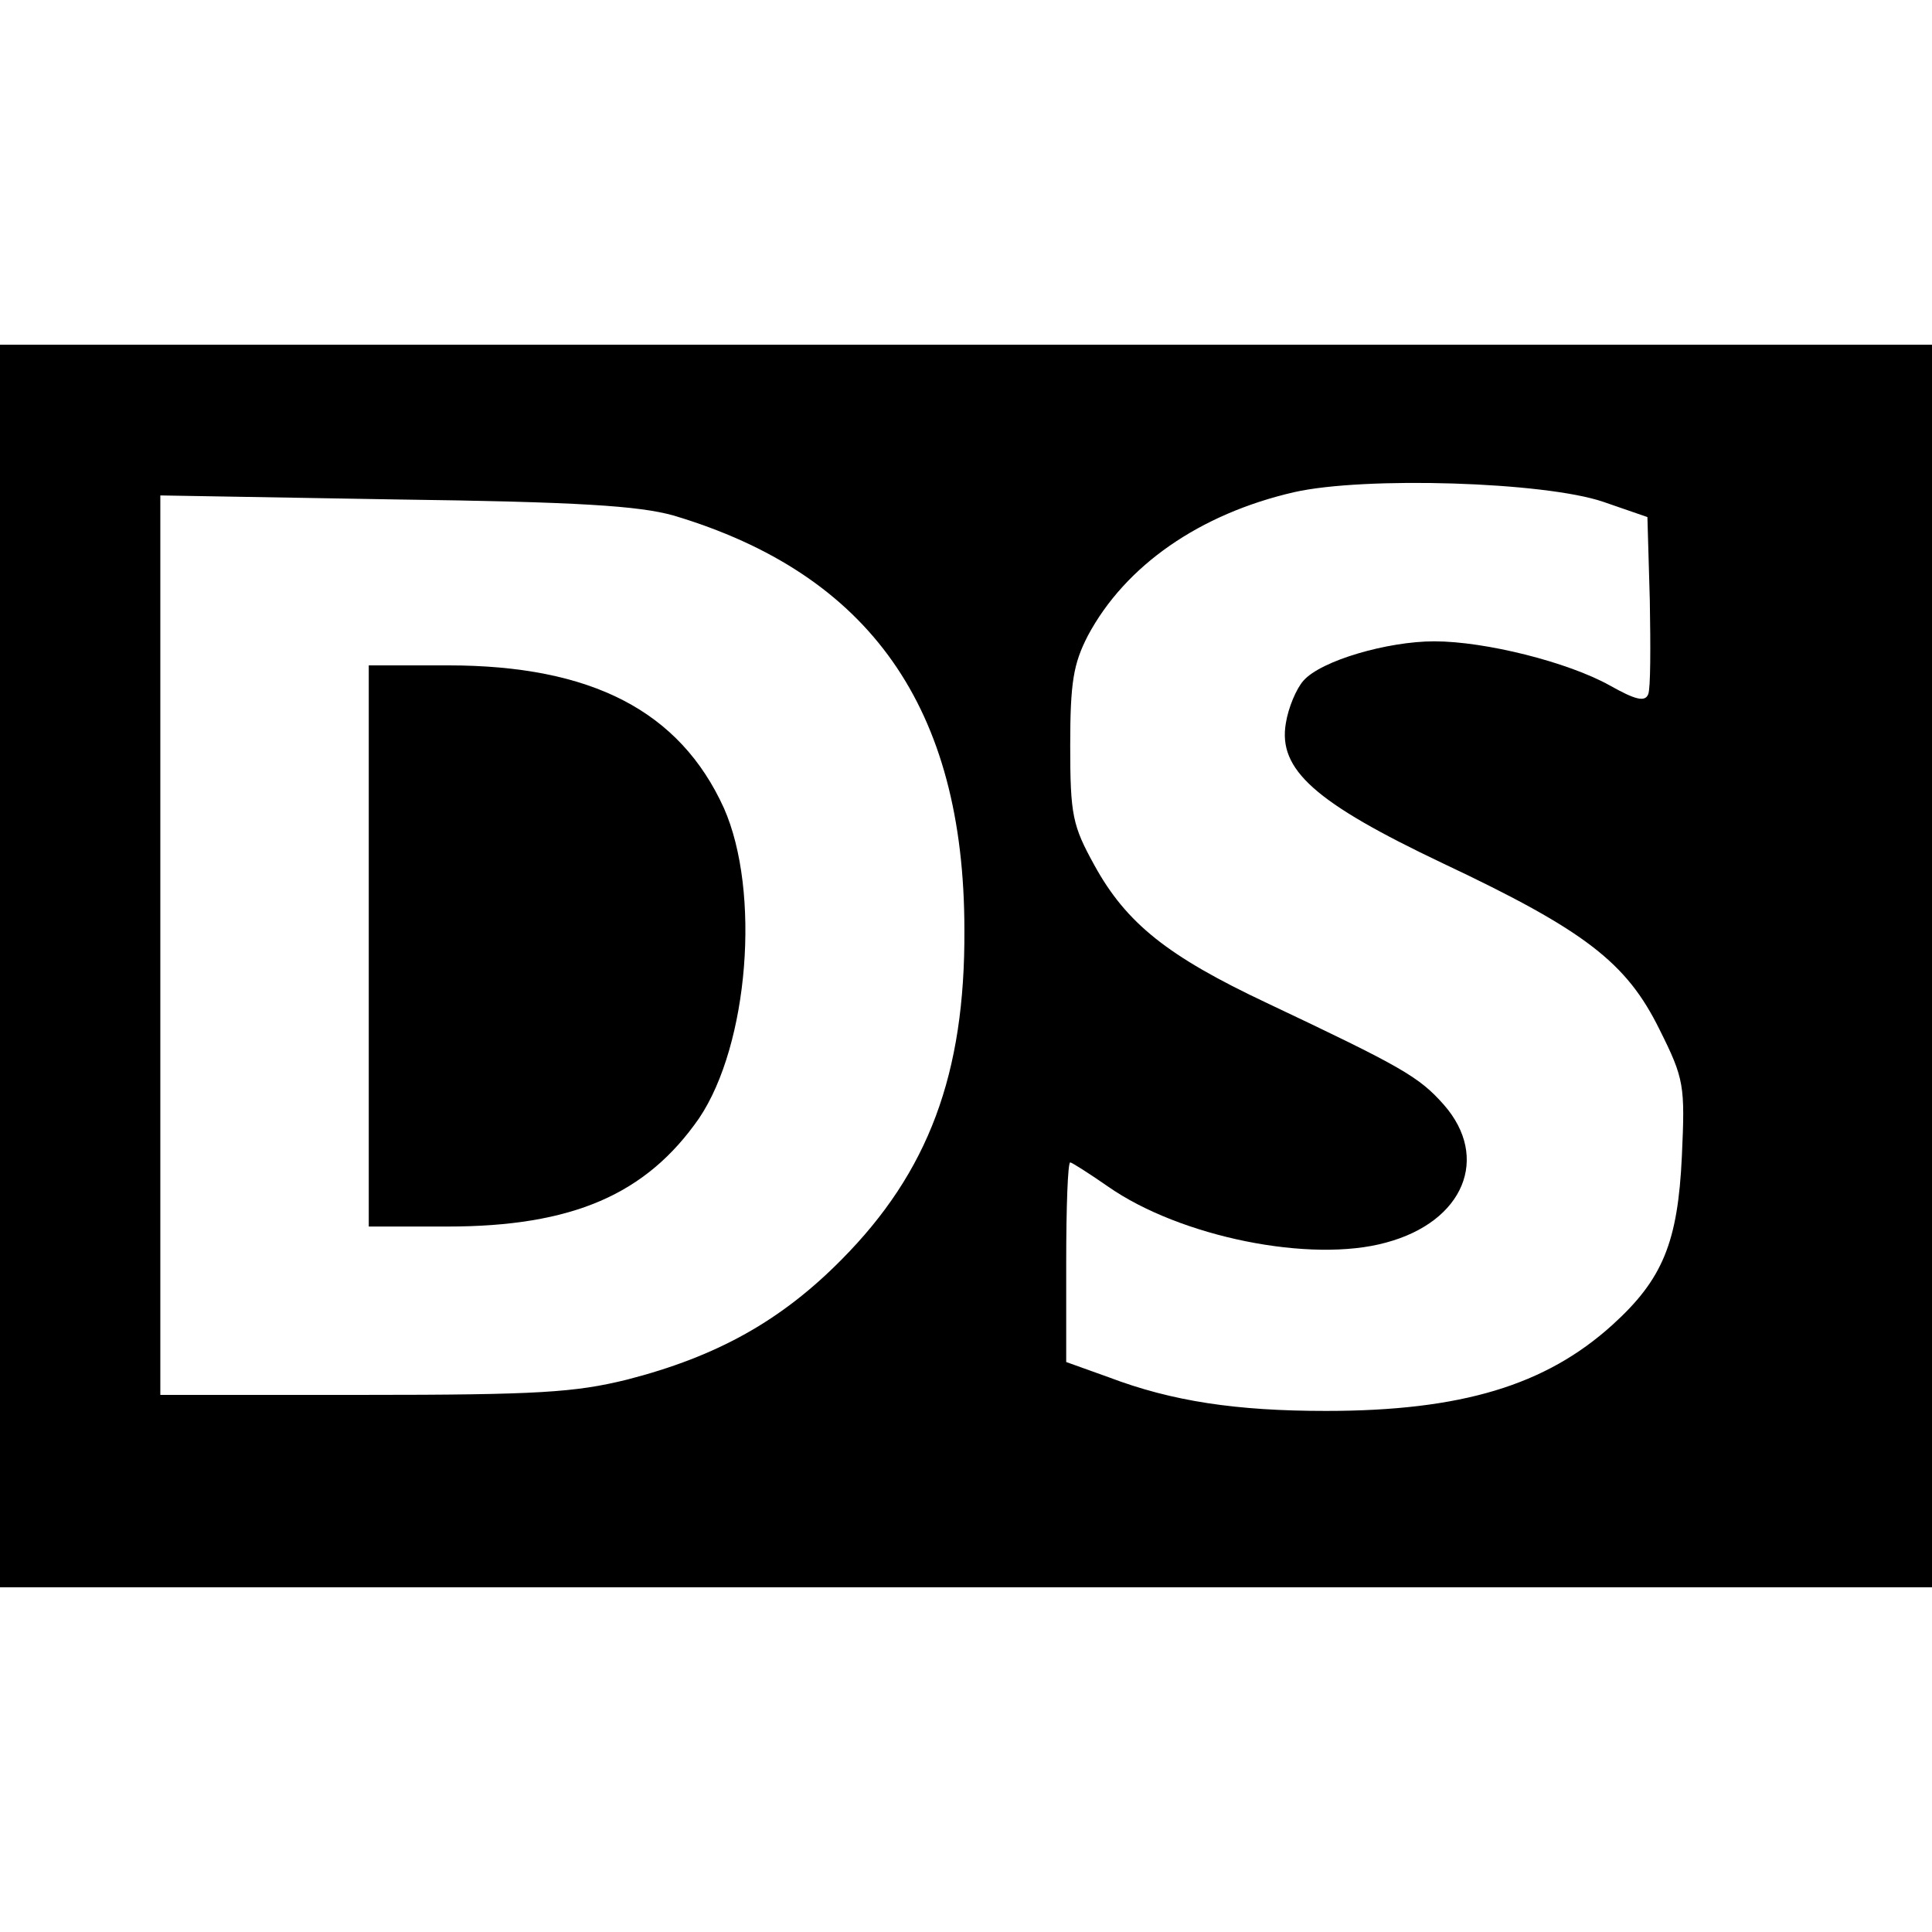 <?xml version="1.0" standalone="no"?>
<!DOCTYPE svg PUBLIC "-//W3C//DTD SVG 20010904//EN"
 "http://www.w3.org/TR/2001/REC-SVG-20010904/DTD/svg10.dtd">
<svg version="1.0" xmlns="http://www.w3.org/2000/svg"
 width="241pt" height="241pt" viewBox="0 0 241 241"
 preserveAspectRatio="xMidYMid meet">
<g transform="translate(0,241) scale(0.1,-0.1)"
fill="#000000" stroke="none">
<path d="M0 1205 l0 -775 1205 0 1205 0 0 775 0 775 -1205 0 -1205 0 0 -775z
m2000 579 l55 -19 3 -104 c1 -58 1 -110 -2 -117 -4 -10 -16 -7 -48 11 -52 29
-155 55 -219 55 -58 0 -141 -24 -163 -49 -9 -10 -19 -34 -22 -53 -10 -58 36
-99 196 -175 178 -84 229 -124 270 -207 31 -62 32 -70 28 -158 -5 -108 -24
-154 -87 -211 -83 -75 -188 -107 -357 -107 -112 0 -192 12 -271 42 l-53 19 0
125 c0 68 2 124 5 124 2 0 24 -14 47 -30 90 -63 253 -96 347 -70 97 26 130
106 72 172 -31 35 -52 47 -221 127 -123 58 -175 99 -215 172 -27 49 -30 62
-30 149 0 79 4 102 22 137 47 88 140 152 257 179 88 20 313 13 386 -12z
m-1160 -17 c245 -73 363 -240 363 -517 1 -180 -45 -302 -153 -411 -75 -76
-155 -121 -268 -150 -65 -16 -111 -19 -329 -19 l-253 0 0 561 0 561 293 -5
c229 -3 304 -8 347 -20z"/>
<path d="M460 1230 l0 -350 98 0 c156 0 248 40 314 135 62 92 77 283 31 387
-55 121 -165 178 -344 178 l-99 0 0 -350z"/>
</g>
</svg>
